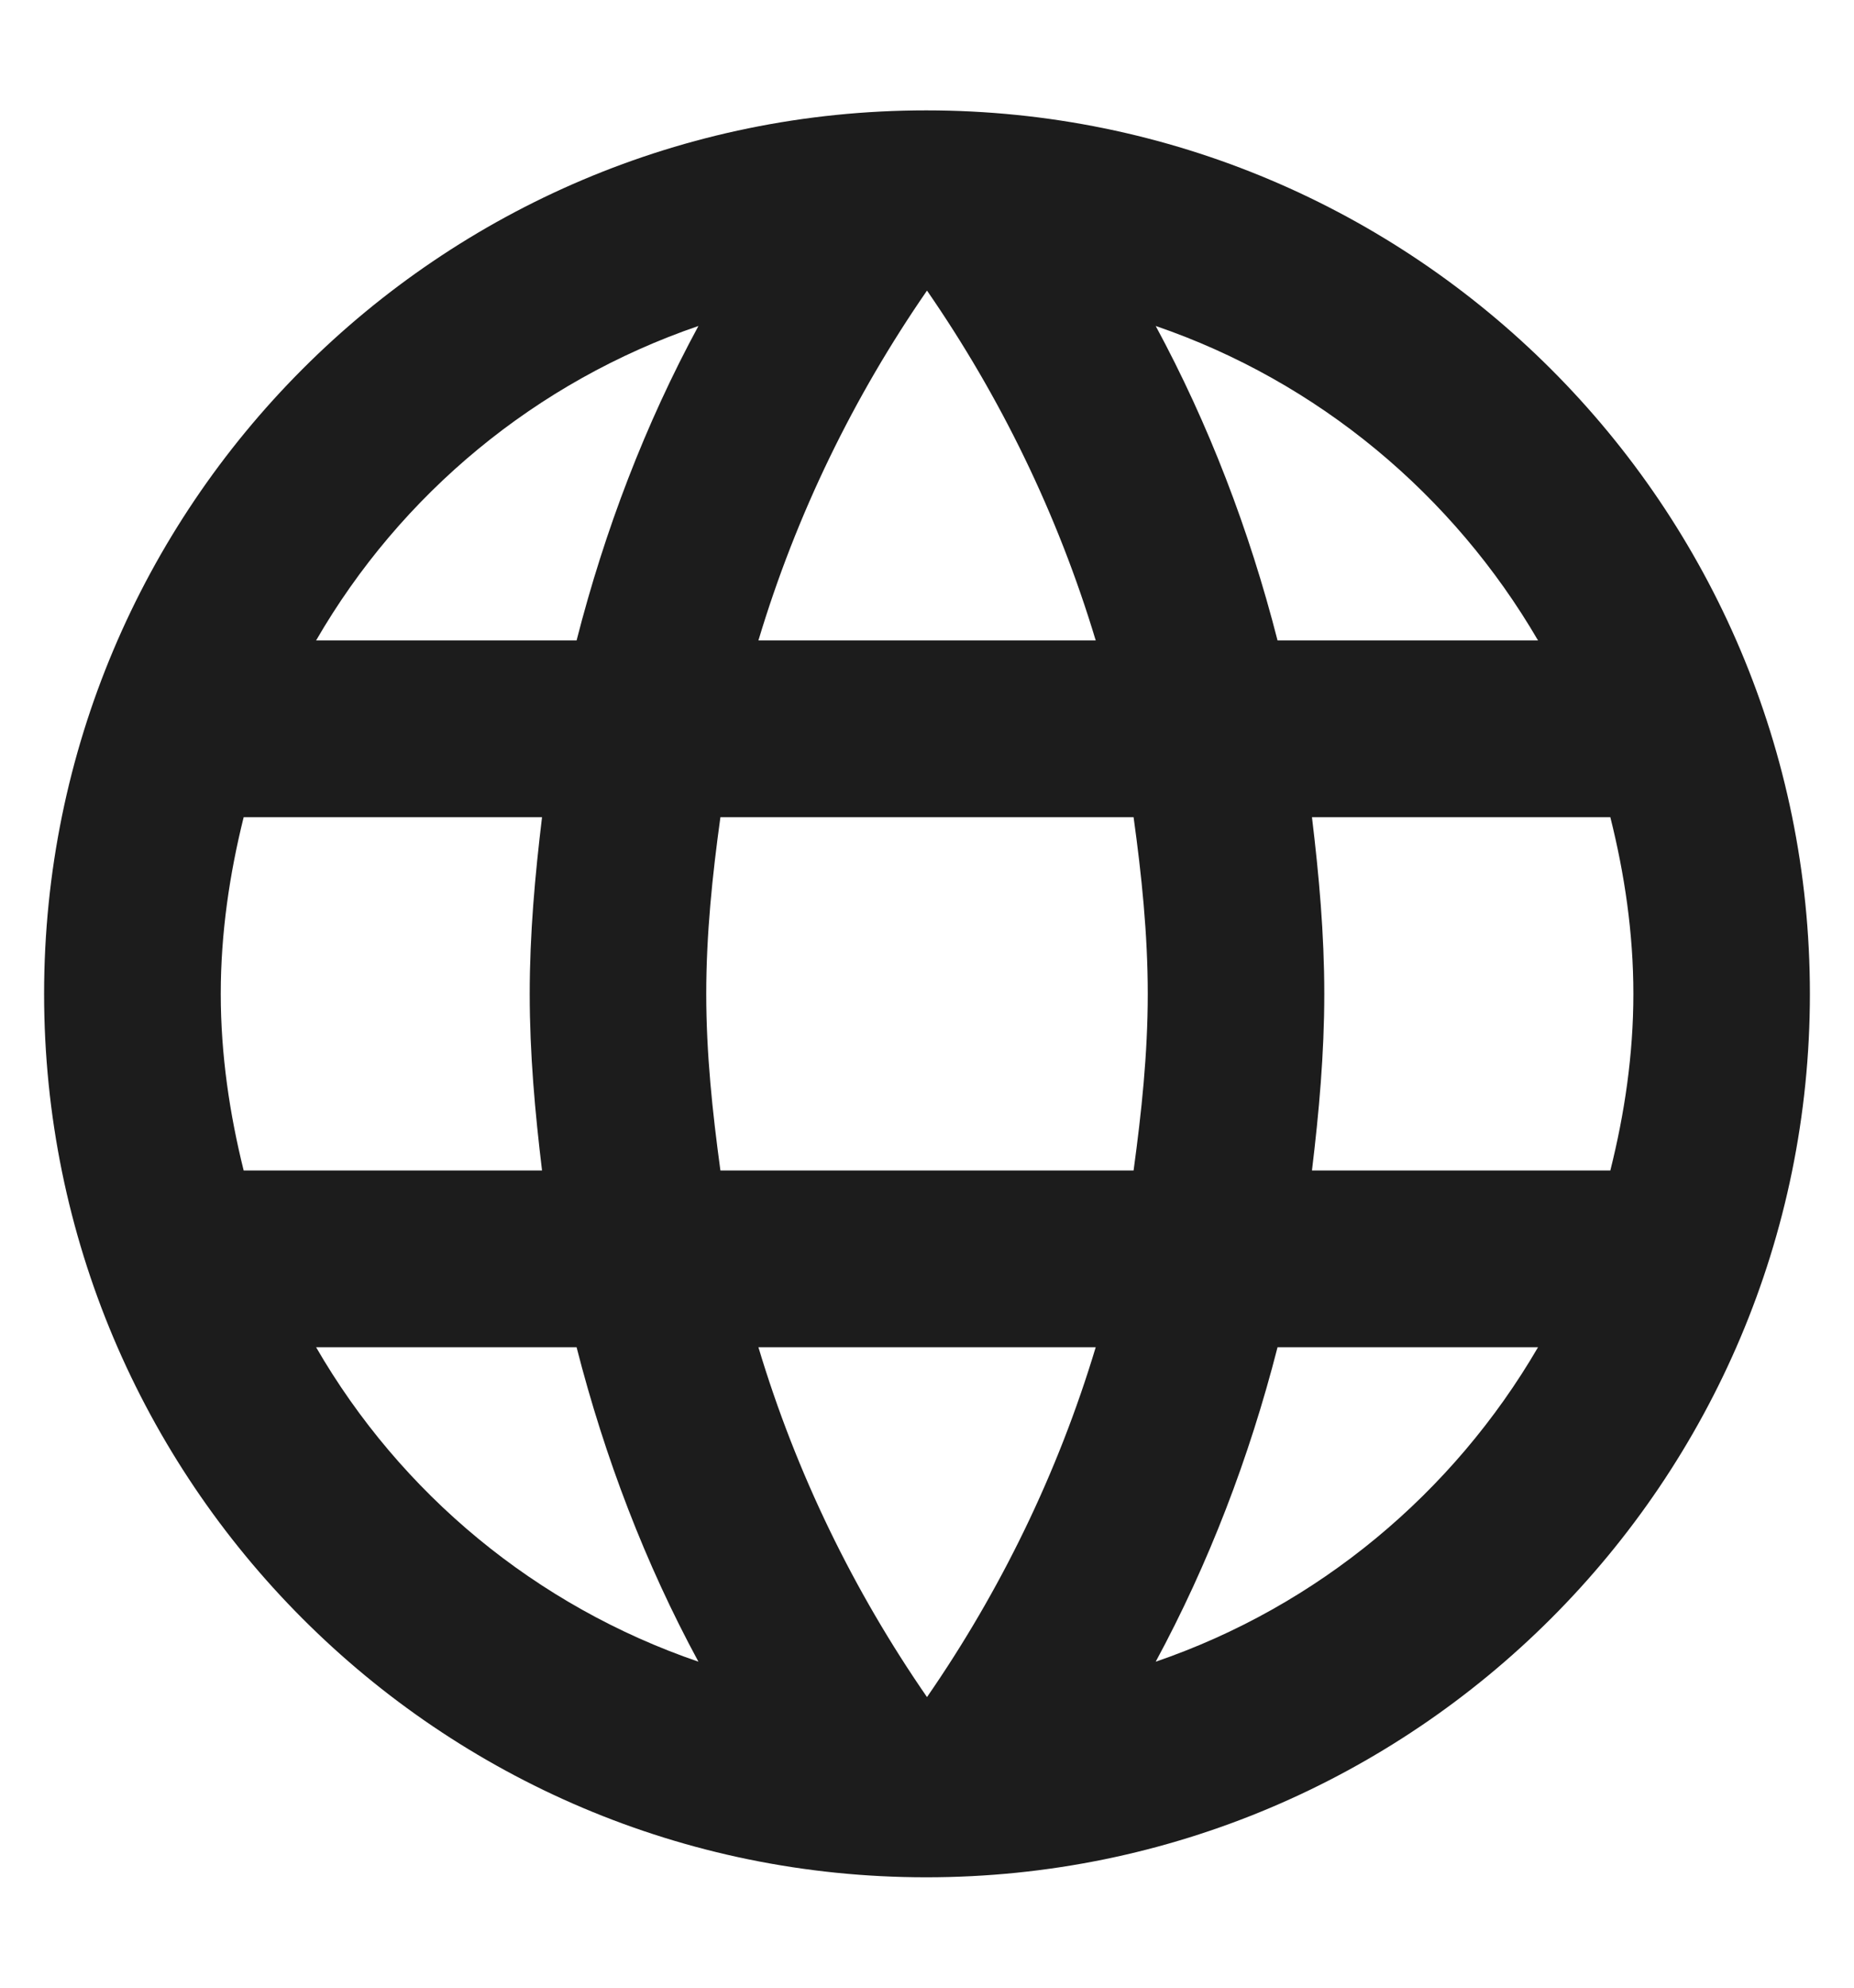 <svg width="14" height="15" viewBox="0 0 14 15" fill="none" xmlns="http://www.w3.org/2000/svg">
<path d="M6.994 0.833C3.313 0.833 0.333 3.82 0.333 7.5C0.333 11.18 3.313 14.167 6.994 14.167C10.68 14.167 13.667 11.18 13.667 7.5C13.667 3.82 10.68 0.833 6.994 0.833ZM11.614 4.833H9.647C9.434 4 9.127 3.2 8.727 2.46C9.954 2.88 10.973 3.733 11.614 4.833ZM7 2.193C7.553 2.993 7.987 3.88 8.274 4.833H5.727C6.013 3.88 6.447 2.993 7 2.193ZM1.84 8.833C1.734 8.407 1.667 7.96 1.667 7.5C1.667 7.04 1.734 6.593 1.84 6.167H4.093C4.04 6.607 4 7.047 4 7.5C4 7.953 4.04 8.393 4.093 8.833H1.84ZM2.387 10.167H4.354C4.567 11 4.873 11.8 5.274 12.54C4.047 12.12 3.027 11.273 2.387 10.167ZM4.354 4.833H2.387C3.027 3.727 4.047 2.88 5.274 2.46C4.873 3.2 4.567 4 4.354 4.833ZM7 12.807C6.447 12.007 6.013 11.12 5.727 10.167H8.274C7.987 11.12 7.553 12.007 7 12.807ZM8.56 8.833H5.44C5.38 8.393 5.333 7.953 5.333 7.5C5.333 7.047 5.38 6.6 5.44 6.167H8.56C8.62 6.6 8.667 7.047 8.667 7.5C8.667 7.953 8.62 8.393 8.56 8.833ZM8.727 12.54C9.127 11.8 9.434 11 9.647 10.167H11.614C10.973 11.267 9.954 12.12 8.727 12.54ZM9.907 8.833C9.96 8.393 10 7.953 10 7.5C10 7.047 9.96 6.607 9.907 6.167H12.16C12.267 6.593 12.334 7.04 12.334 7.5C12.334 7.96 12.267 8.407 12.16 8.833H9.907Z" fill="#1C1C1C"/>
</svg>
